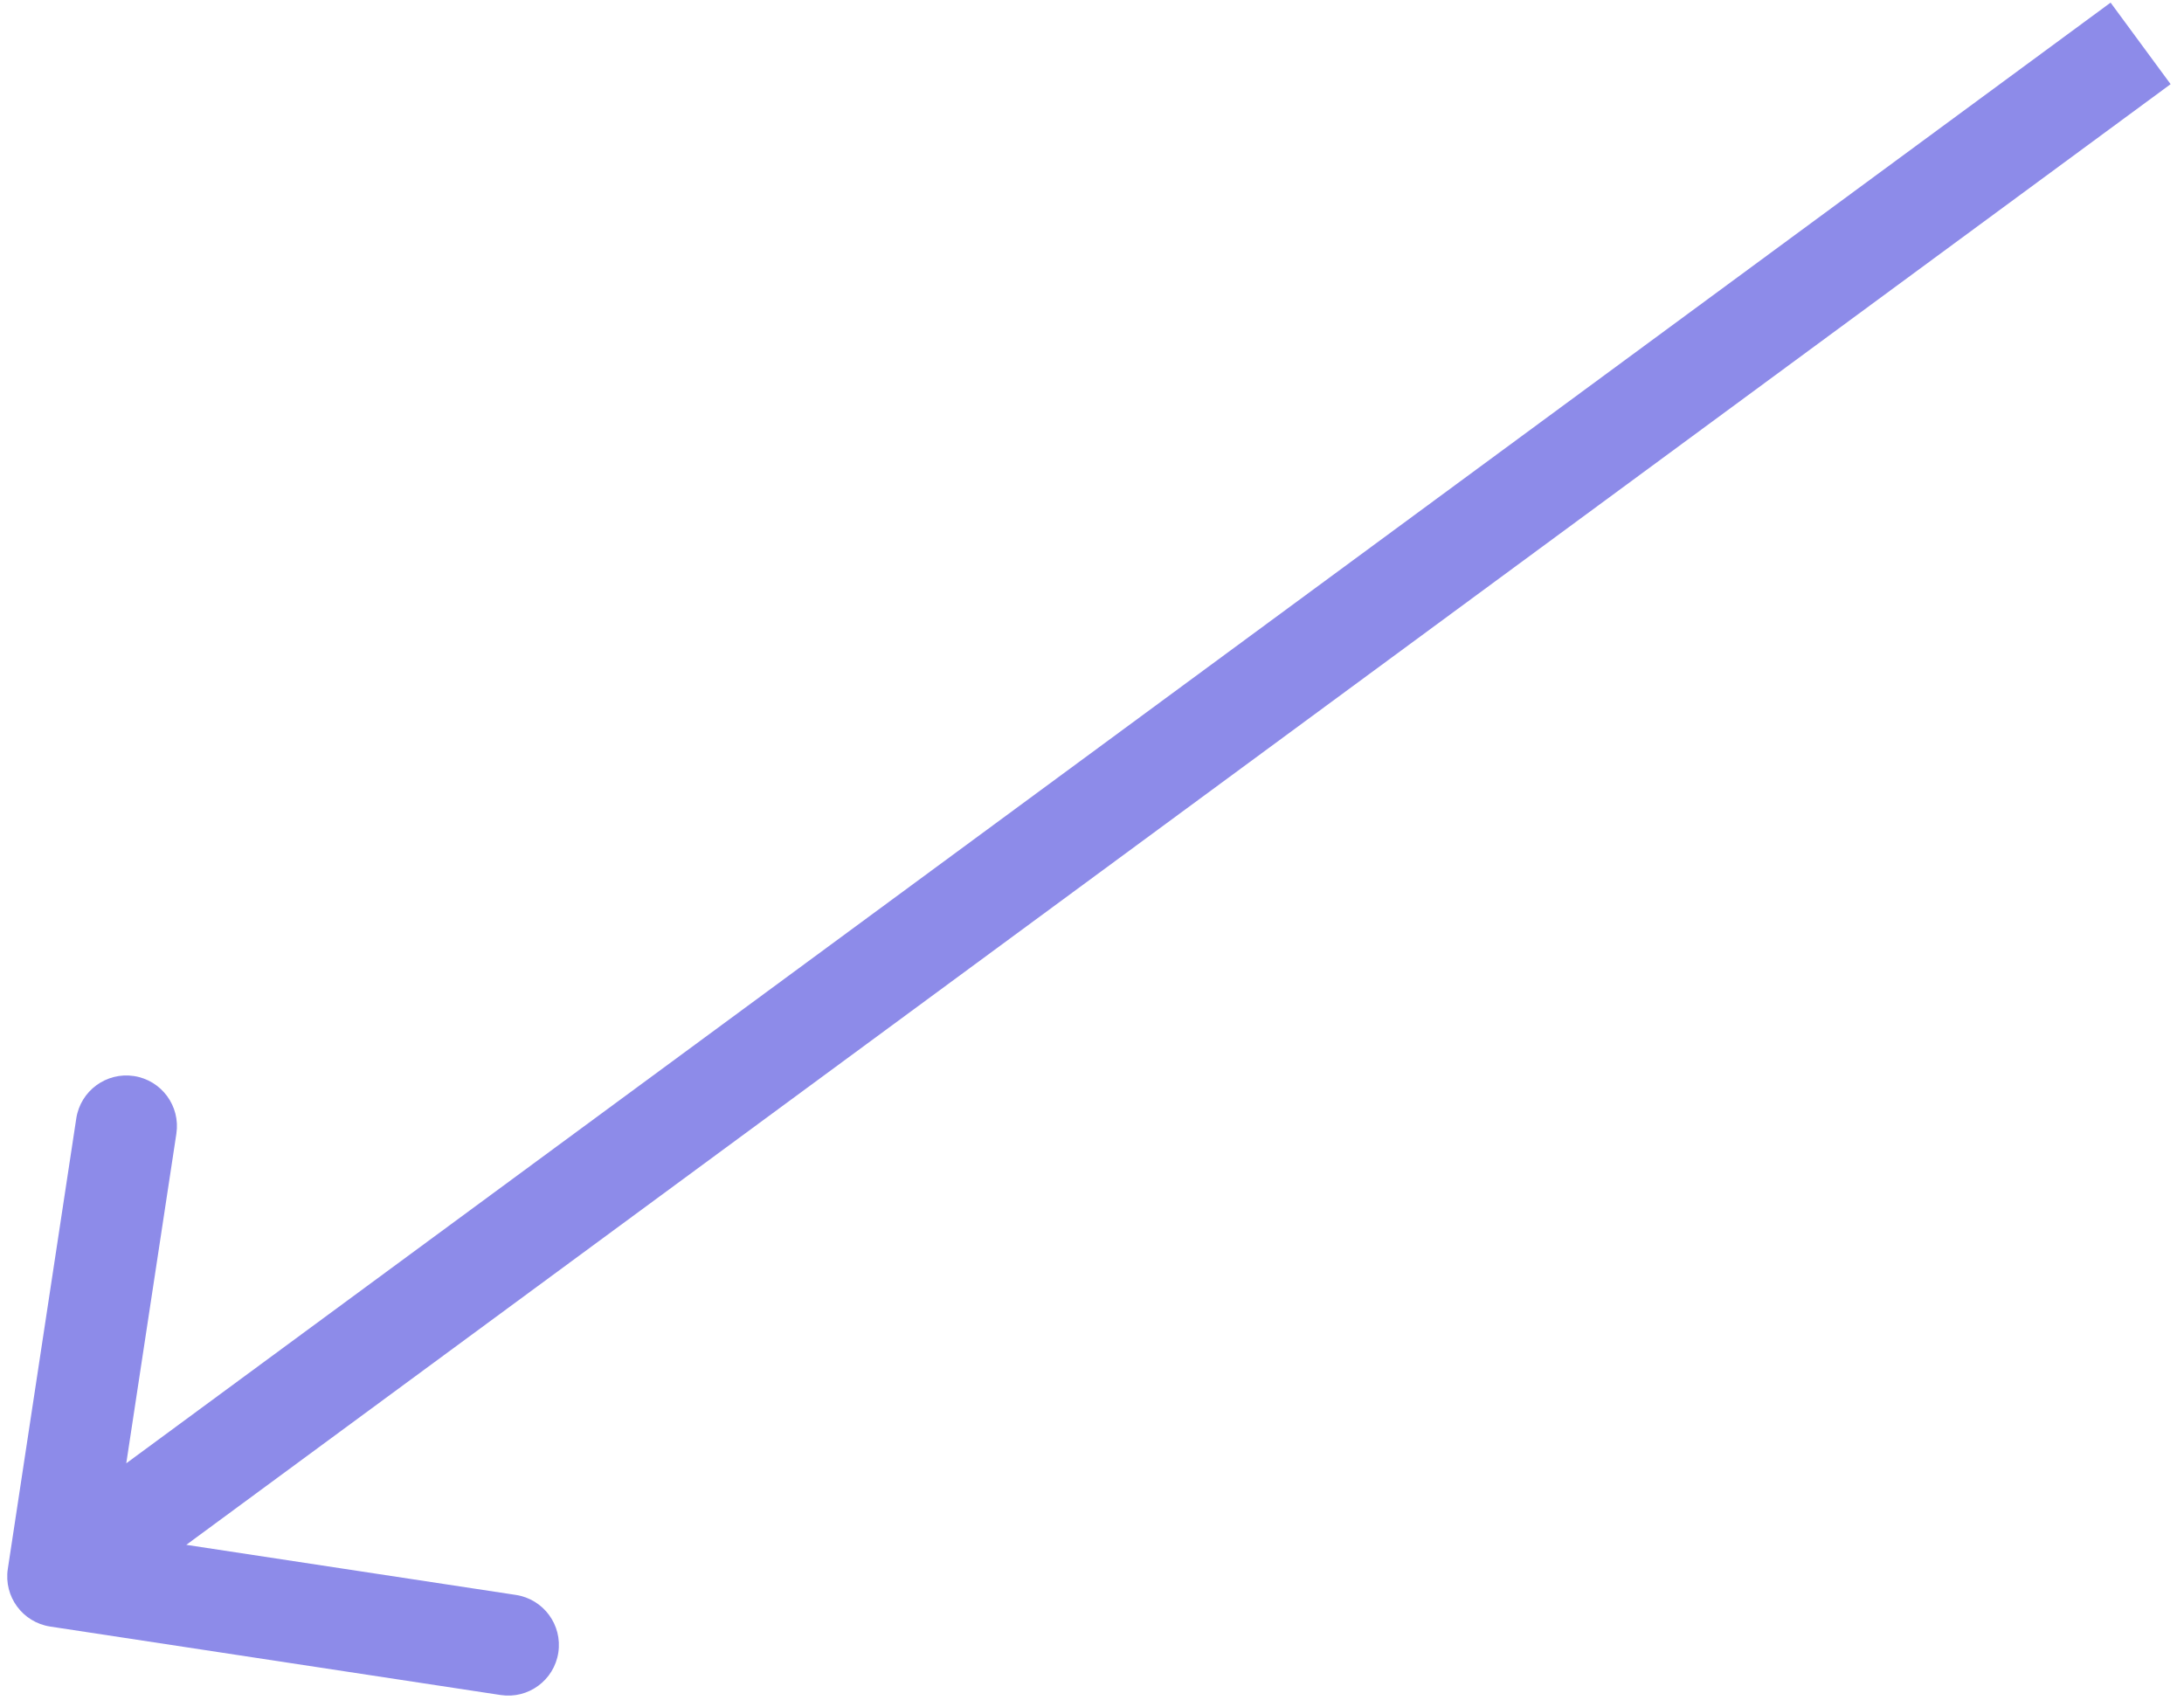 <svg xmlns="http://www.w3.org/2000/svg" width="151" height="118" viewBox="0 0 151 118" fill="none"><path d="M0.54 108.474C0.249 110.385 1.563 112.17 3.474 112.46L34.616 117.194C36.527 117.484 38.312 116.171 38.602 114.26C38.893 112.349 37.579 110.564 35.668 110.273L7.986 106.066L12.194 78.384C12.484 76.473 11.171 74.688 9.26 74.397C7.349 74.107 5.564 75.421 5.273 77.332L0.54 108.474ZM145.925 0.181L1.925 106.181L6.075 111.819L150.075 5.819L145.925 0.181Z" fill="#8D8BE9"></path></svg>